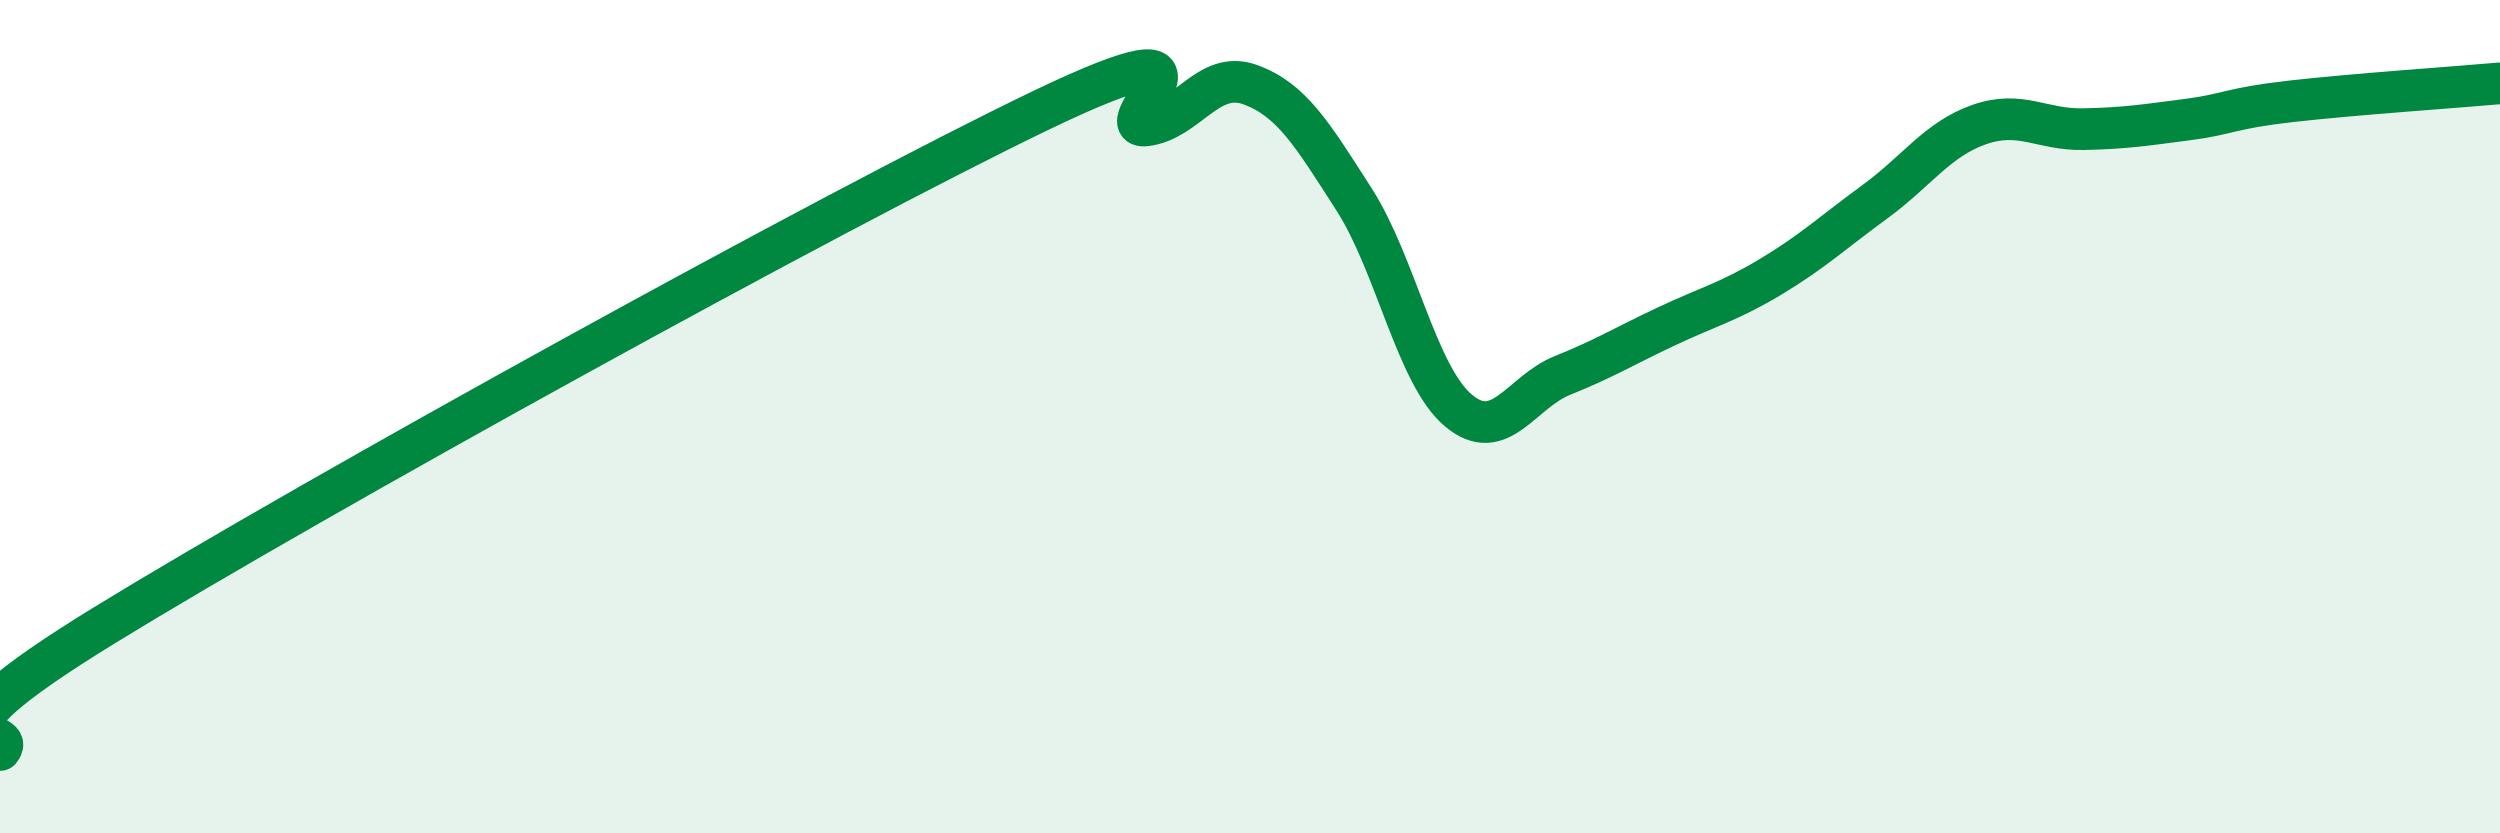 
    <svg width="60" height="20" viewBox="0 0 60 20" xmlns="http://www.w3.org/2000/svg">
      <path
        d="M 0,18 C 0.5,17.4 -2.5,18.08 2.5,15.01 C 7.5,11.94 20,5.04 25,2.64 C 30,0.24 26.5,3.13 27.5,3.01 C 28.5,2.89 29,1.67 30,2.03 C 31,2.39 31.5,3.23 32.5,4.79 C 33.5,6.35 34,9.01 35,9.85 C 36,10.69 36.5,9.41 37.5,9.01 C 38.5,8.61 39,8.3 40,7.83 C 41,7.36 41.5,7.24 42.5,6.64 C 43.5,6.04 44,5.57 45,4.84 C 46,4.11 46.5,3.34 47.5,2.99 C 48.5,2.64 49,3.12 50,3.1 C 51,3.08 51.5,3 52.5,2.87 C 53.5,2.74 53.5,2.6 55,2.43 C 56.5,2.26 59,2.09 60,2L60 20L0 20Z"
        fill="#008740"
        opacity="0.1"
        stroke-linecap="round"
        stroke-linejoin="round"
      />
      <path
        d="M 0,18 C 0.5,17.4 -2.5,18.08 2.5,15.01 C 7.5,11.94 20,5.04 25,2.64 C 30,0.24 26.5,3.13 27.5,3.01 C 28.5,2.89 29,1.67 30,2.03 C 31,2.39 31.5,3.23 32.5,4.79 C 33.5,6.35 34,9.01 35,9.85 C 36,10.69 36.5,9.41 37.5,9.01 C 38.5,8.61 39,8.3 40,7.83 C 41,7.36 41.5,7.24 42.5,6.64 C 43.5,6.04 44,5.57 45,4.84 C 46,4.11 46.5,3.34 47.5,2.99 C 48.5,2.64 49,3.12 50,3.1 C 51,3.08 51.5,3 52.5,2.87 C 53.5,2.74 53.5,2.6 55,2.43 C 56.5,2.26 59,2.09 60,2"
        stroke="#008740"
        stroke-width="1"
        fill="none"
        stroke-linecap="round"
        stroke-linejoin="round"
      />
    </svg>
  